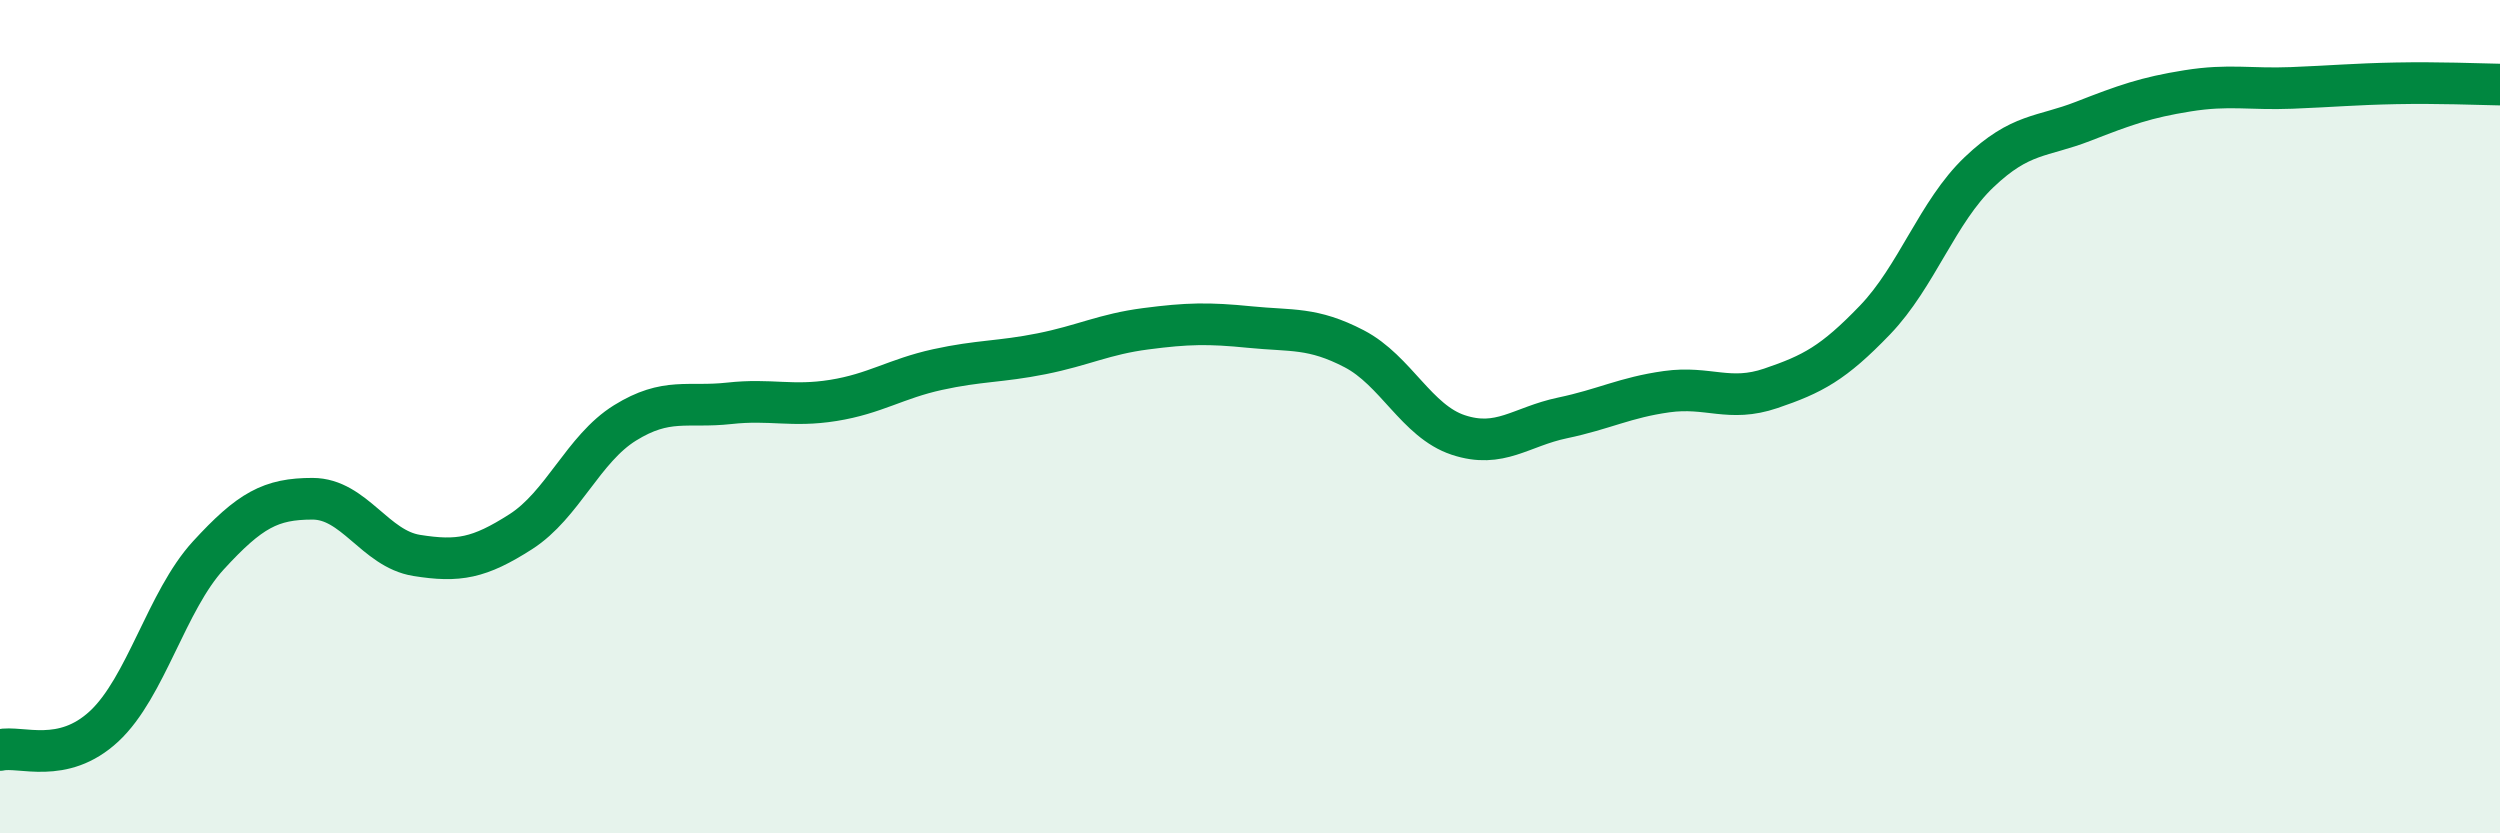 
    <svg width="60" height="20" viewBox="0 0 60 20" xmlns="http://www.w3.org/2000/svg">
      <path
        d="M 0,18 C 0.5,17.89 1.5,18.36 2.5,17.43 C 3.5,16.5 4,14.42 5,13.33 C 6,12.24 6.5,11.97 7.5,11.97 C 8.5,11.97 9,13.17 10,13.33 C 11,13.49 11.5,13.4 12.5,12.76 C 13.5,12.12 14,10.77 15,10.15 C 16,9.53 16.5,9.79 17.5,9.68 C 18.5,9.57 19,9.77 20,9.61 C 21,9.45 21.5,9.09 22.5,8.87 C 23.5,8.65 24,8.69 25,8.49 C 26,8.29 26.5,8.02 27.5,7.89 C 28.5,7.76 29,7.75 30,7.85 C 31,7.95 31.5,7.85 32.5,8.37 C 33.5,8.89 34,10.11 35,10.44 C 36,10.77 36.5,10.24 37.5,10.03 C 38.5,9.82 39,9.54 40,9.4 C 41,9.26 41.5,9.66 42.5,9.32 C 43.5,8.98 44,8.72 45,7.68 C 46,6.64 46.5,5.08 47.5,4.13 C 48.5,3.18 49,3.3 50,2.91 C 51,2.52 51.5,2.34 52.5,2.18 C 53.5,2.02 54,2.15 55,2.11 C 56,2.07 56.5,2.02 57.5,2 C 58.5,1.98 59.5,2.02 60,2.03L60 20L0 20Z"
        fill="#008740"
        opacity="0.1"
        stroke-linecap="round"
        stroke-linejoin="round"
      />
      <path
        d="M 0,18 C 0.5,17.89 1.5,18.36 2.5,17.43 C 3.5,16.5 4,14.42 5,13.33 C 6,12.24 6.5,11.97 7.5,11.97 C 8.5,11.97 9,13.17 10,13.33 C 11,13.49 11.5,13.4 12.5,12.76 C 13.5,12.12 14,10.77 15,10.15 C 16,9.53 16.5,9.79 17.5,9.68 C 18.5,9.57 19,9.77 20,9.61 C 21,9.45 21.5,9.09 22.5,8.87 C 23.5,8.65 24,8.69 25,8.49 C 26,8.29 26.5,8.02 27.5,7.89 C 28.5,7.76 29,7.75 30,7.85 C 31,7.95 31.5,7.85 32.5,8.37 C 33.5,8.89 34,10.11 35,10.44 C 36,10.77 36.5,10.24 37.5,10.03 C 38.5,9.82 39,9.54 40,9.4 C 41,9.26 41.5,9.66 42.5,9.32 C 43.5,8.98 44,8.72 45,7.68 C 46,6.64 46.5,5.08 47.5,4.13 C 48.5,3.18 49,3.3 50,2.91 C 51,2.52 51.5,2.34 52.5,2.18 C 53.5,2.02 54,2.15 55,2.11 C 56,2.07 56.5,2.02 57.5,2 C 58.5,1.98 59.5,2.02 60,2.03"
        stroke="#008740"
        stroke-width="1"
        fill="none"
        stroke-linecap="round"
        stroke-linejoin="round"
      />
    </svg>
  